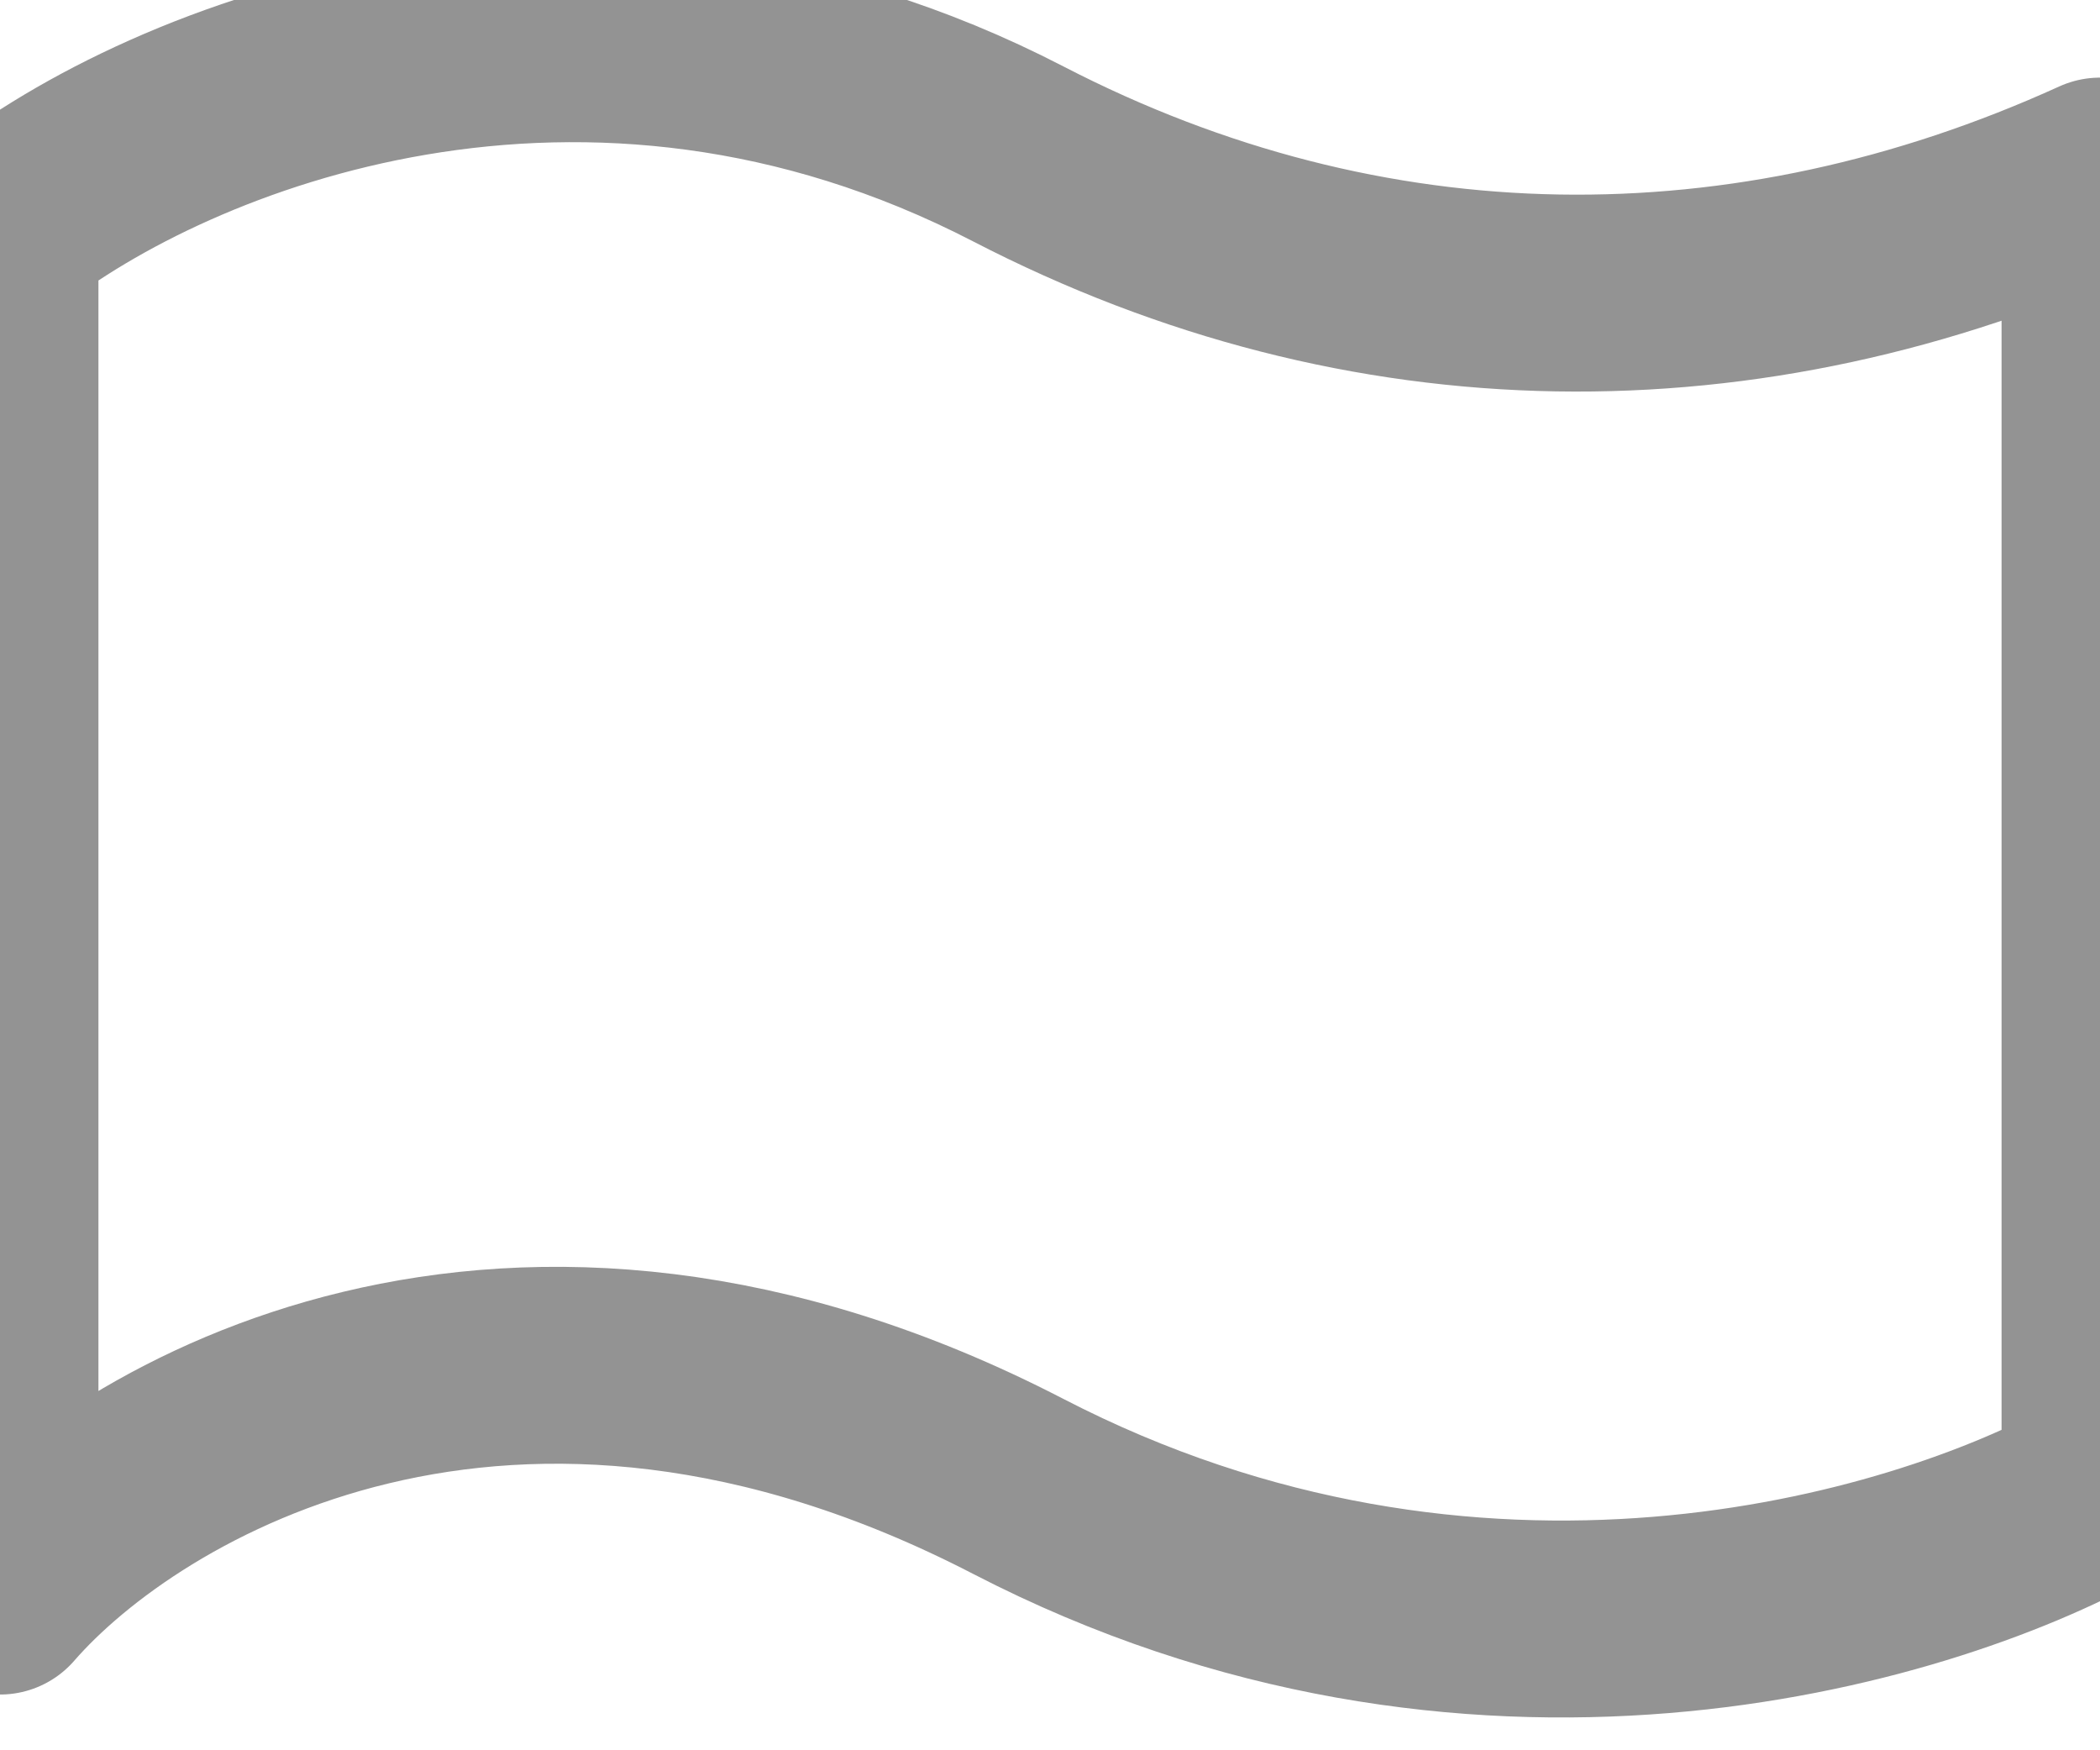 <svg width="12" height="10" viewBox="0 0 12 10" fill="none" xmlns="http://www.w3.org/2000/svg">
<path d="M5.818 0.879C3.339 -0.403 0.973 0.548 0 1.315V9.119C0.727 8.283 2.909 6.988 5.818 8.492C8.418 9.837 10.953 9.098 12 8.517V1.006C9.982 1.924 7.813 1.911 5.818 0.879Z" stroke="#939393" stroke-width="1.125" stroke-linecap="round" stroke-linejoin="round"/>
</svg>
